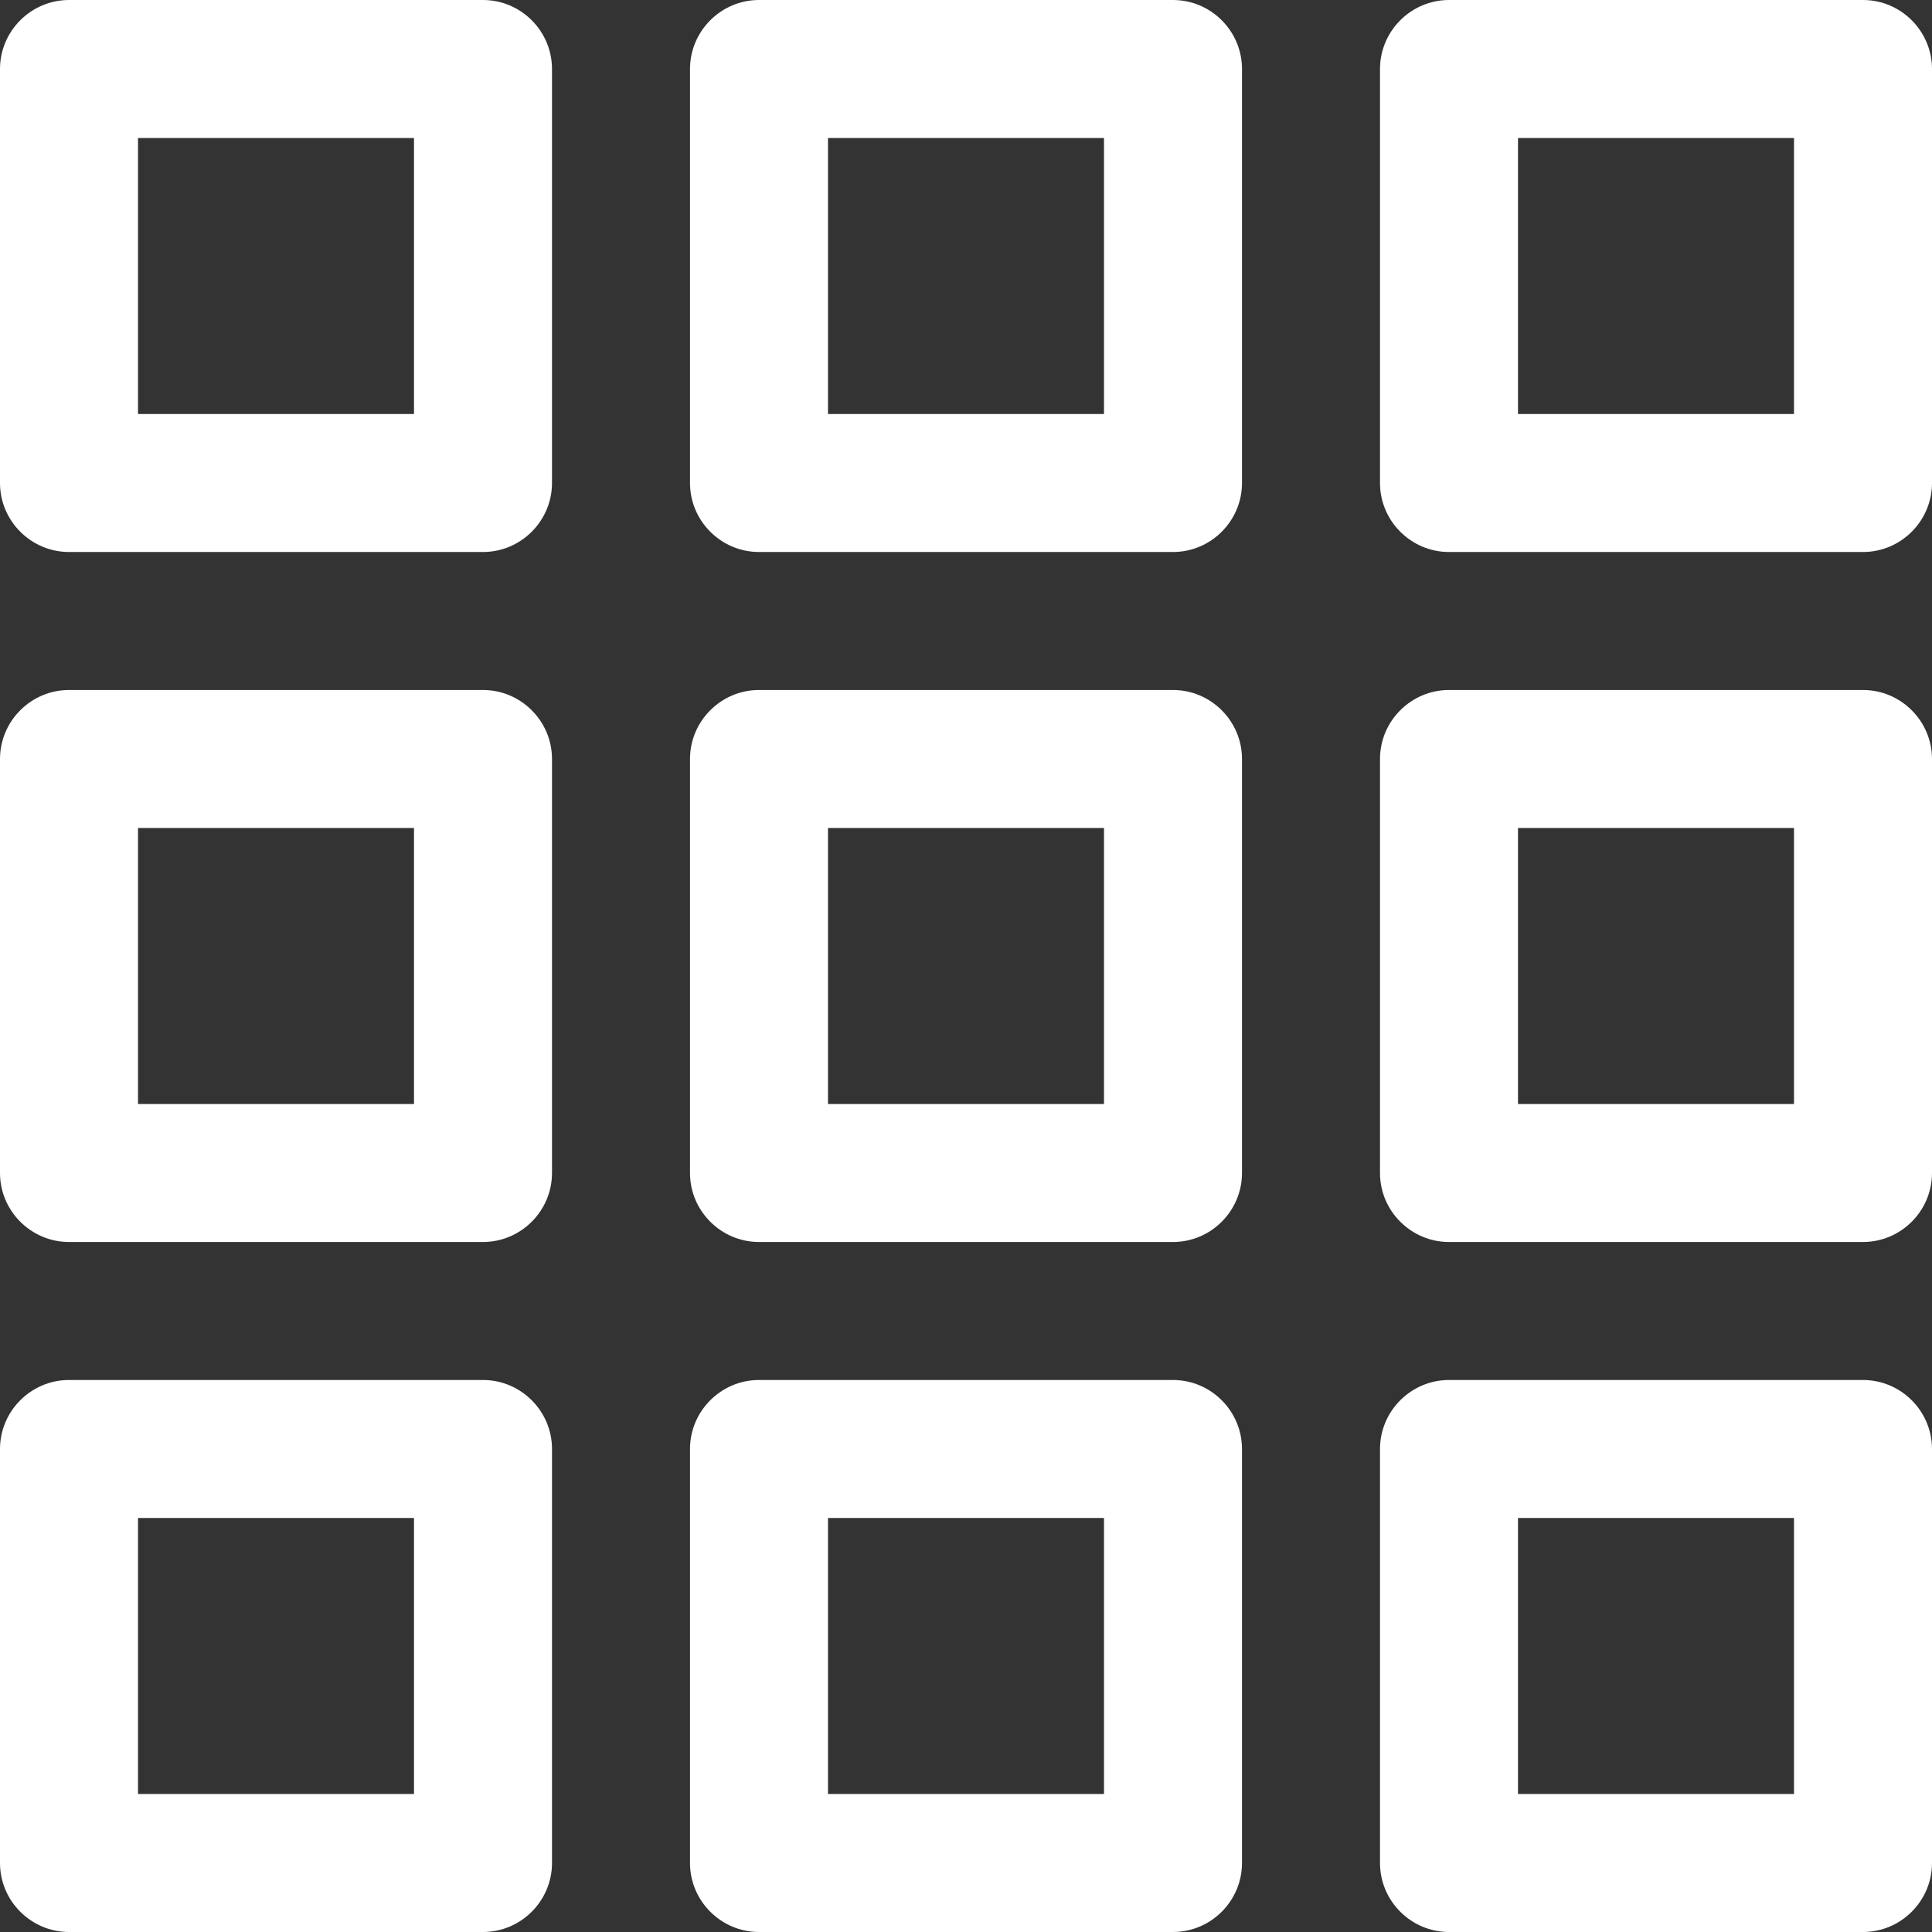 <?xml version="1.0" encoding="utf-8"?>
<!-- Generator: Adobe Illustrator 27.8.1, SVG Export Plug-In . SVG Version: 6.00 Build 0)  -->
<svg version="1.1" id="Layer_1" xmlns="http://www.w3.org/2000/svg" xmlns:xlink="http://www.w3.org/1999/xlink" x="0px" y="0px"
	 viewBox="0 0 448 448" style="enable-background:new 0 0 448 448;" xml:space="preserve">
<rect x="0" y="0" width="448" height="448" fill="#333333" stroke="none"/>
<style type="text/css">
	.st0{fill:#FFFFFF;}
</style>
<g>
	<g>
		<g>
			<path class="st0" d="M112,0H16C7.2,0,0,7.2,0,16v96c0,8.8,7.2,16,16,16h96c8.8,0,16-7.2,16-16V16C128,7.2,120.8,0,112,0z M96,96
				H32V32h64V96z"/>
			<path class="st0" d="M272,0h-96c-8.8,0-16,7.2-16,16v96c0,8.8,7.2,16,16,16h96c8.8,0,16-7.2,16-16V16C288,7.2,280.8,0,272,0z
				 M256,96h-64V32h64V96z"/>
			<path class="st0" d="M432,0h-96c-8.8,0-16,7.2-16,16v96c0,8.8,7.2,16,16,16h96c8.8,0,16-7.2,16-16V16C448,7.2,440.8,0,432,0z
				 M416,96h-64V32h64V96z"/>
			<path class="st0" d="M112,160H16c-8.8,0-16,7.2-16,16v96c0,8.8,7.2,16,16,16h96c8.8,0,16-7.2,16-16v-96
				C128,167.2,120.8,160,112,160z M96,256H32v-64h64V256z"/>
			<path class="st0" d="M272,160h-96c-8.8,0-16,7.2-16,16v96c0,8.8,7.2,16,16,16h96c8.8,0,16-7.2,16-16v-96
				C288,167.2,280.8,160,272,160z M256,256h-64v-64h64V256z"/>
			<path class="st0" d="M432,160h-96c-8.8,0-16,7.2-16,16v96c0,8.8,7.2,16,16,16h96c8.8,0,16-7.2,16-16v-96
				C448,167.2,440.8,160,432,160z M416,256h-64v-64h64V256z"/>
			<path class="st0" d="M112,320H16c-8.8,0-16,7.2-16,16v96c0,8.8,7.2,16,16,16h96c8.8,0,16-7.2,16-16v-96
				C128,327.2,120.8,320,112,320z M96,416H32v-64h64V416z"/>
			<path class="st0" d="M272,320h-96c-8.8,0-16,7.2-16,16v96c0,8.8,7.2,16,16,16h96c8.8,0,16-7.2,16-16v-96
				C288,327.2,280.8,320,272,320z M256,416h-64v-64h64V416z"/>
			<path class="st0" d="M432,320h-96c-8.8,0-16,7.2-16,16v96c0,8.8,7.2,16,16,16h96c8.8,0,16-7.2,16-16v-96
				C448,327.2,440.8,320,432,320z M416,416h-64v-64h64V416z"/>
		</g>
	</g>
</g>
</svg>